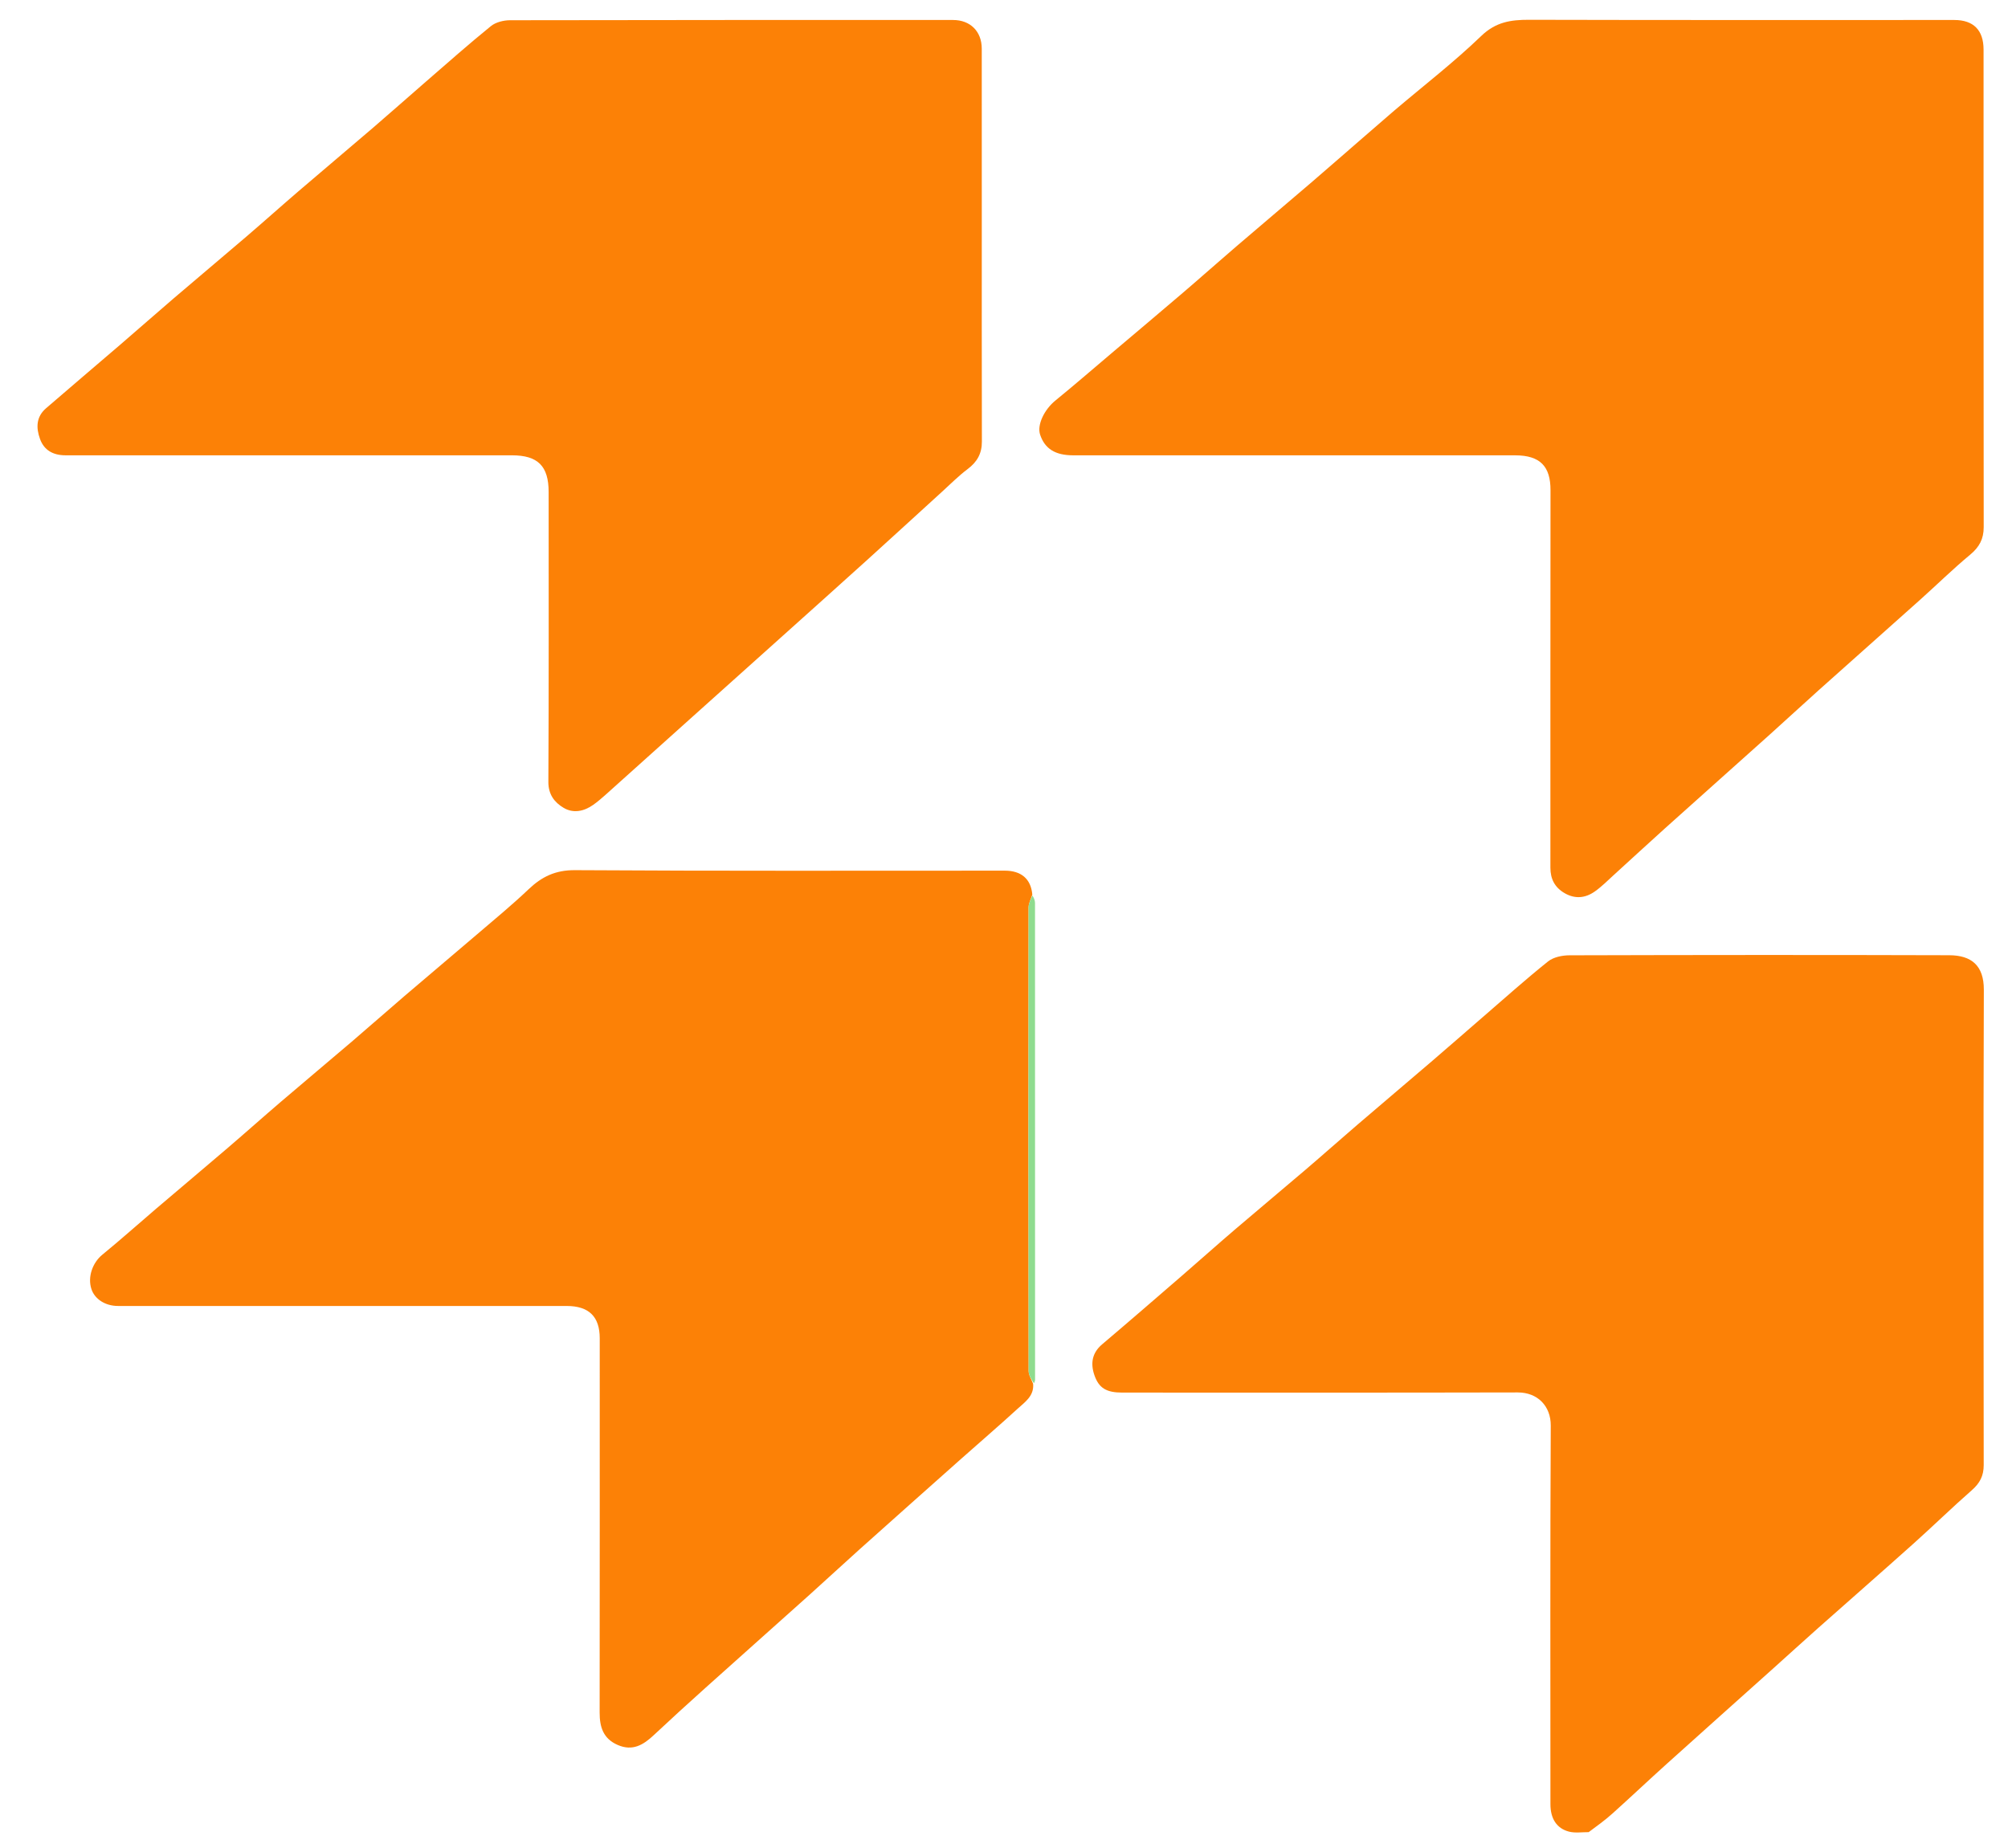 <svg id="Layer_1" xmlns="http://www.w3.org/2000/svg" xmlns:xlink="http://www.w3.org/1999/xlink" x="0px" y="0px" width="100%" viewBox="0 0 904 832" enable-background="new 0 0 904 832" xml:space="preserve" class="mx-auto size-16"><path fill="none" opacity="1" stroke="none" d=" M905,315 C905,488 905,660.5 905,833 C603.667,833 302.334,833 1,833 C1,555.667 1,278.334 1,1.001 C302.333,1 603.666,1 904.999,1 C905,105.5 905,210 905,315 M465.835,622.56 C465.887,622.065 465.986,621.57 465.986,621.075 C465.995,549.565 466.002,478.055 465.963,406.545 C465.962,405.348 465.407,404.15 465.015,402.174 C464.128,395.606 459.658,392.004 452.327,392.003 C387.831,391.998 323.333,392.187 258.839,391.781 C250.069,391.726 243.929,394.707 237.946,400.402 C230.569,407.422 222.676,413.906 214.933,420.535 C203.962,429.927 192.898,439.209 181.924,448.597 C174.179,455.224 166.559,461.997 158.808,468.618 C148.081,477.783 137.248,486.826 126.527,495.998 C118.529,502.84 110.679,509.856 102.683,516.702 C91.966,525.878 81.154,534.944 70.416,544.097 C62.287,551.026 54.333,558.165 46.064,564.919 C41.73,568.458 39.347,574.865 41.157,580.387 C42.652,584.952 47.434,587.999 53.126,587.999 C106.457,588.001 159.787,588 213.118,588 C227.117,588 241.116,587.992 255.116,588.003 C265.134,588.011 270,592.784 270,602.568 C270,658.732 270.031,714.895 269.958,771.059 C269.949,777.609 271.583,782.831 278.121,785.663 C284.783,788.549 289.609,785.648 294.285,781.266 C301.995,774.04 309.811,766.926 317.673,759.865 C333.242,745.883 348.891,731.991 364.468,718.018 C371.963,711.296 379.323,704.425 386.824,697.71 C402.043,684.085 417.306,670.509 432.572,656.938 C441.061,649.392 449.686,641.997 458.063,634.329 C461.383,631.29 465.596,628.563 465.835,622.56 M627.501,49.998 C622.65,54.184 617.791,58.36 612.949,62.557 C605.246,69.232 597.589,75.961 589.85,82.594 C578.76,92.1 567.586,101.509 556.501,111.019 C548.513,117.872 540.655,124.878 532.657,131.719 C522.061,140.781 511.385,149.749 500.742,158.756 C492.227,165.96 483.801,173.274 475.156,180.32 C470.155,184.396 466.792,191.266 468.252,195.677 C470.363,202.052 475.069,205 483.136,205 C549.461,205 615.786,204.991 682.11,205.009 C693.456,205.012 698.054,210.049 698.038,220.722 C697.957,277.381 698.005,334.04 697.99,390.7 C697.989,395.703 699.92,399.514 704.312,402.089 C709.08,404.886 713.733,404.38 718.011,401.361 C721.085,399.191 723.769,396.457 726.572,393.913 C734.272,386.923 741.899,379.851 749.635,372.9 C765.325,358.806 781.083,344.788 796.781,330.703 C804.15,324.091 811.404,317.352 818.782,310.75 C834.004,297.131 849.296,283.59 864.514,269.967 C872.015,263.253 879.206,256.175 886.948,249.757 C891.073,246.337 893.07,242.685 893.063,237.312 C892.97,165.655 893.001,93.998 893,22.341 C893,13.575 888.477,9.002 879.809,9.001 C815.984,8.999 752.159,9.072 688.334,8.912 C680.153,8.892 673.394,9.891 666.857,16.187 C654.592,27.999 641.03,38.463 627.501,49.998 M715.636,824.82 C719.082,822.058 722.666,819.449 725.947,816.503 C734.181,809.109 742.222,801.501 750.444,794.093 C766.361,779.752 782.354,765.494 798.307,751.191 C805.06,745.137 811.753,739.016 818.536,732.996 C832.818,720.32 847.201,707.757 861.426,695.018 C870.29,687.081 878.808,678.755 887.753,670.913 C891.34,667.77 893.072,664.44 893.065,659.623 C892.971,588.292 892.885,516.961 893.123,445.631 C893.159,434.747 887.571,430.115 877.533,430.084 C820.536,429.908 763.537,429.954 706.54,430.115 C703.296,430.124 699.356,430.935 696.937,432.87 C686.935,440.87 677.386,449.437 667.688,457.815 C660.099,464.371 652.568,470.992 644.955,477.519 C633.739,487.135 622.448,496.664 611.236,506.284 C603.373,513.03 595.635,519.922 587.758,526.65 C577.156,535.707 566.432,544.621 555.839,553.688 C547.842,560.533 539.996,567.554 532.035,574.441 C520.107,584.759 508.192,595.091 496.159,605.285 C491.585,609.16 490.919,613.921 492.674,619.085 C494.7,625.045 498.177,626.999 505.26,626.999 C564.591,627.001 623.923,627.068 683.254,626.928 C692.258,626.907 698.195,633.11 698.15,641.84 C697.858,698.67 697.999,755.502 698.003,812.334 C698.003,818.768 700.781,823.232 706.366,824.673 C709.03,825.36 711.989,824.911 715.636,824.82 M56.5,205 C114.481,205 172.462,204.999 230.443,205.001 C242.174,205.001 246.999,209.827 246.999,221.56 C247.001,265.046 247.102,308.532 246.876,352.017 C246.847,357.72 249.624,361.257 253.706,363.7 C258.071,366.312 262.889,365.335 267.061,362.379 C269.061,360.963 270.935,359.353 272.763,357.716 C285.9,345.952 299.006,334.154 312.13,322.376 C325.007,310.82 337.897,299.279 350.774,287.723 C363.898,275.945 377.043,264.189 390.122,252.362 C401.505,242.068 412.802,231.679 424.154,221.351 C427.936,217.91 431.563,214.252 435.636,211.192 C439.89,207.996 442.057,204.212 442.043,198.83 C441.959,164.675 442.001,130.52 442.001,96.364 C442.001,71.539 442.024,46.714 441.986,21.889 C441.975,14.104 436.794,9.002 429.076,9.002 C362.598,8.999 296.119,8.967 229.642,9.111 C226.727,9.118 223.194,9.978 221.009,11.749 C211.061,19.814 201.474,28.326 191.792,36.717 C183.839,43.609 175.982,50.612 167.998,57.467 C156.918,66.98 145.727,76.364 134.645,85.874 C126.659,92.727 118.822,99.753 110.832,106.6 C99.996,115.887 89.047,125.043 78.203,134.321 C70.333,141.054 62.583,147.926 54.73,154.678 C43.405,164.417 31.998,174.059 20.705,183.834 C16.262,187.68 16.166,192.613 18.044,197.723 C19.83,202.587 23.741,204.989 29.509,204.997 C38.172,205.009 46.836,205 56.5,205 z"></path><path fill="#fc8106" opacity="1" stroke="none" d=" M627.754,49.743 C641.03,38.463 654.592,27.999 666.857,16.187 C673.394,9.891 680.153,8.892 688.334,8.912 C752.159,9.072 815.984,8.999 879.809,9.001 C888.477,9.002 893,13.575 893,22.341 C893.001,93.998 892.97,165.655 893.063,237.312 C893.07,242.685 891.073,246.337 886.948,249.757 C879.206,256.175 872.015,263.253 864.514,269.967 C849.296,283.59 834.004,297.131 818.782,310.75 C811.404,317.352 804.15,324.091 796.781,330.703 C781.083,344.788 765.325,358.806 749.635,372.9 C741.899,379.851 734.272,386.923 726.572,393.913 C723.769,396.457 721.085,399.191 718.011,401.361 C713.733,404.38 709.08,404.886 704.312,402.089 C699.92,399.514 697.989,395.703 697.99,390.7 C698.005,334.04 697.957,277.381 698.038,220.722 C698.054,210.049 693.456,205.012 682.11,205.009 C615.786,204.991 549.461,205 483.136,205 C475.069,205 470.363,202.052 468.252,195.677 C466.792,191.266 470.155,184.396 475.156,180.32 C483.801,173.274 492.227,165.96 500.742,158.756 C511.385,149.749 522.061,140.781 532.657,131.719 C540.655,124.878 548.513,117.872 556.501,111.019 C567.586,101.509 578.76,92.1 589.85,82.594 C597.589,75.961 605.246,69.232 612.949,62.557 C617.791,58.36 622.65,54.184 627.754,49.743 z"></path><path fill="#fc8106" opacity="1" stroke="none" d=" M465.114,623.043 C465.596,628.563 461.383,631.29 458.063,634.329 C449.686,641.997 441.061,649.392 432.572,656.938 C417.306,670.509 402.043,684.085 386.824,697.71 C379.323,704.425 371.963,711.296 364.468,718.018 C348.891,731.991 333.242,745.883 317.673,759.865 C309.811,766.926 301.995,774.04 294.285,781.266 C289.609,785.648 284.783,788.549 278.121,785.663 C271.583,782.831 269.949,777.609 269.958,771.059 C270.031,714.895 270,658.732 270,602.568 C270,592.784 265.134,588.011 255.116,588.003 C241.116,587.992 227.117,588 213.118,588 C159.787,588 106.457,588.001 53.126,587.999 C47.434,587.999 42.652,584.952 41.157,580.387 C39.347,574.865 41.73,568.458 46.064,564.919 C54.333,558.165 62.287,551.026 70.416,544.097 C81.154,534.944 91.966,525.878 102.683,516.702 C110.679,509.856 118.529,502.84 126.527,495.998 C137.248,486.826 148.081,477.783 158.808,468.618 C166.559,461.997 174.179,455.224 181.924,448.597 C192.898,439.209 203.962,429.927 214.933,420.535 C222.676,413.906 230.569,407.422 237.946,400.402 C243.929,394.707 250.069,391.726 258.839,391.781 C323.333,392.187 387.831,391.998 452.327,392.003 C459.658,392.004 464.128,395.606 464.747,402.801 C463.987,405.121 463.067,406.813 463.065,408.506 C462.993,478.099 462.986,547.693 463.091,617.286 C463.094,619.206 464.41,621.124 465.114,623.043 z"></path><path fill="#fc8106" opacity="1" stroke="none" d=" M715.225,824.898 C711.989,824.911 709.03,825.36 706.366,824.673 C700.781,823.232 698.003,818.768 698.003,812.334 C697.999,755.502 697.858,698.67 698.15,641.84 C698.195,633.11 692.258,626.907 683.254,626.928 C623.923,627.068 564.591,627.001 505.26,626.999 C498.177,626.999 494.7,625.045 492.674,619.085 C490.919,613.921 491.585,609.16 496.159,605.285 C508.192,595.091 520.107,584.759 532.035,574.441 C539.996,567.554 547.842,560.533 555.839,553.688 C566.432,544.621 577.156,535.707 587.758,526.65 C595.635,519.922 603.373,513.03 611.236,506.284 C622.448,496.664 633.739,487.135 644.955,477.519 C652.568,470.992 660.099,464.371 667.688,457.815 C677.386,449.437 686.935,440.87 696.937,432.87 C699.356,430.935 703.296,430.124 706.54,430.115 C763.537,429.954 820.536,429.908 877.533,430.084 C887.571,430.115 893.159,434.747 893.123,445.631 C892.885,516.961 892.971,588.292 893.065,659.623 C893.072,664.44 891.34,667.77 887.753,670.913 C878.808,678.755 870.29,687.081 861.426,695.018 C847.201,707.757 832.818,720.32 818.536,732.996 C811.753,739.016 805.06,745.137 798.307,751.191 C782.354,765.494 766.361,779.752 750.444,794.093 C742.222,801.501 734.181,809.109 725.947,816.503 C722.666,819.449 719.082,822.058 715.225,824.898 z"></path><path fill="#fc8106" opacity="1" stroke="none" d=" M56,205 C46.836,205 38.172,205.009 29.509,204.997 C23.741,204.989 19.83,202.587 18.044,197.723 C16.166,192.613 16.262,187.68 20.705,183.834 C31.998,174.059 43.405,164.417 54.73,154.678 C62.583,147.926 70.333,141.054 78.203,134.321 C89.047,125.043 99.996,115.887 110.832,106.6 C118.822,99.753 126.659,92.727 134.645,85.874 C145.727,76.364 156.918,66.98 167.998,57.467 C175.982,50.612 183.839,43.609 191.792,36.717 C201.474,28.326 211.061,19.814 221.009,11.749 C223.194,9.978 226.727,9.118 229.642,9.111 C296.119,8.967 362.598,8.999 429.076,9.002 C436.794,9.002 441.975,14.104 441.986,21.889 C442.024,46.714 442.001,71.539 442.001,96.364 C442.001,130.52 441.959,164.675 442.043,198.83 C442.057,204.212 439.89,207.996 435.636,211.192 C431.563,214.252 427.936,217.91 424.154,221.351 C412.802,231.679 401.505,242.068 390.122,252.362 C377.043,264.189 363.898,275.945 350.774,287.723 C337.897,299.279 325.007,310.82 312.13,322.376 C299.006,334.154 285.9,345.952 272.763,357.716 C270.935,359.353 269.061,360.963 267.061,362.379 C262.889,365.335 258.071,366.312 253.706,363.7 C249.624,361.257 246.847,357.72 246.876,352.017 C247.102,308.532 247.001,265.046 246.999,221.56 C246.999,209.827 242.174,205.001 230.443,205.001 C172.462,204.999 114.481,205 56,205 z"></path><path fill="#8FDC8F" opacity="1" stroke="none" d=" M465.475,622.802 C464.41,621.124 463.094,619.206 463.091,617.286 C462.986,547.693 462.993,478.099 463.065,408.506 C463.067,406.813 463.987,405.121 464.794,403.191 C465.407,404.15 465.962,405.348 465.963,406.545 C466.002,478.055 465.995,549.565 465.986,621.075 C465.986,621.57 465.887,622.065 465.475,622.802 z"></path></svg>